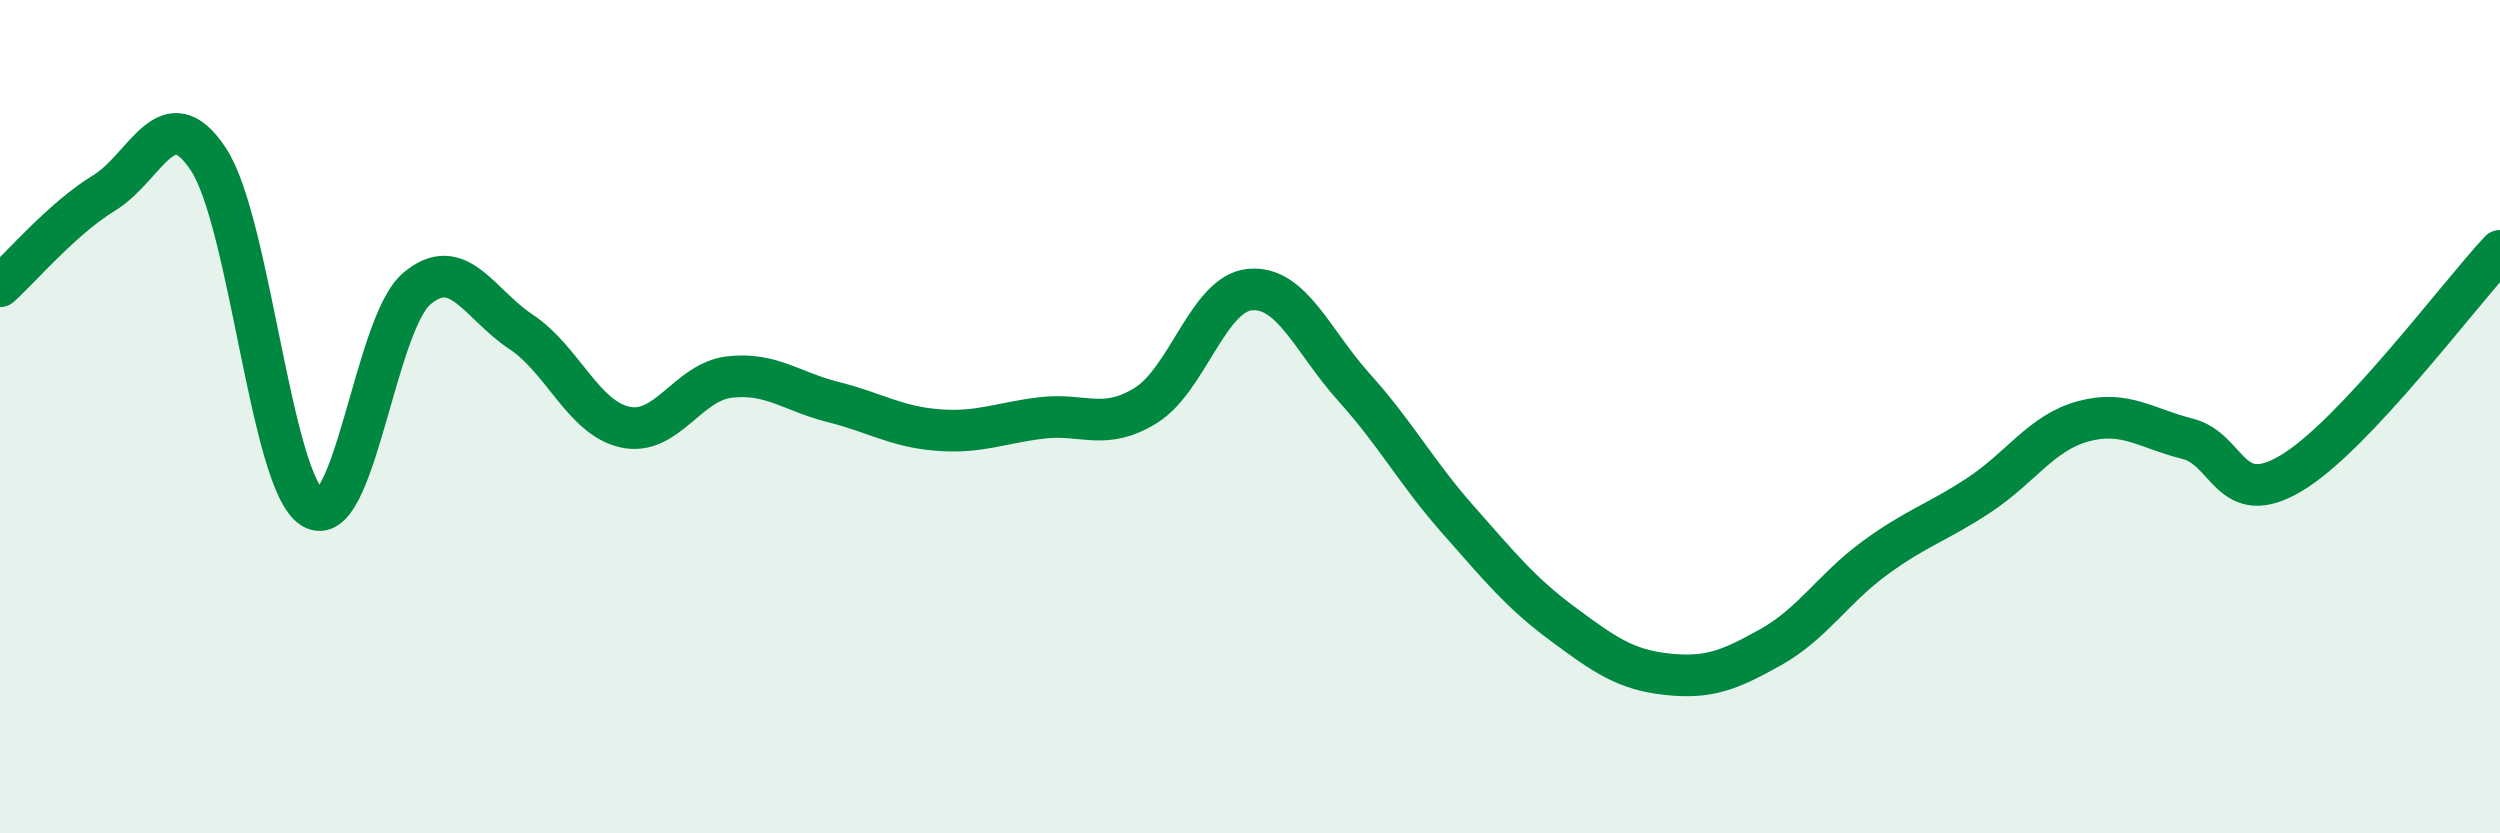 
    <svg width="60" height="20" viewBox="0 0 60 20" xmlns="http://www.w3.org/2000/svg">
      <path
        d="M 0,6.87 C 0.5,6.42 1.5,5.24 2.5,4.63 C 3.5,4.02 4,2.31 5,3.82 C 6,5.33 6.5,11.57 7.5,12.19 C 8.5,12.81 9,7.78 10,6.93 C 11,6.08 11.5,7.3 12.5,7.96 C 13.5,8.62 14,10.03 15,10.25 C 16,10.47 16.5,9.17 17.5,9.05 C 18.5,8.93 19,9.4 20,9.65 C 21,9.9 21.5,10.24 22.5,10.32 C 23.5,10.4 24,10.15 25,10.03 C 26,9.91 26.5,10.35 27.5,9.73 C 28.5,9.11 29,7.04 30,6.95 C 31,6.86 31.5,8.19 32.5,9.3 C 33.5,10.41 34,11.35 35,12.48 C 36,13.61 36.5,14.23 37.5,14.97 C 38.5,15.71 39,16.07 40,16.18 C 41,16.29 41.5,16.09 42.5,15.53 C 43.5,14.97 44,14.12 45,13.39 C 46,12.66 46.5,12.54 47.5,11.88 C 48.5,11.22 49,10.38 50,10.11 C 51,9.84 51.5,10.28 52.5,10.53 C 53.5,10.78 53.5,12.25 55,11.35 C 56.5,10.45 59,7.09 60,6.02L60 20L0 20Z"
        fill="#008740"
        opacity="0.1"
        stroke-linecap="round"
        stroke-linejoin="round"
      />
      <path
        d="M 0,6.87 C 0.5,6.42 1.5,5.24 2.5,4.63 C 3.5,4.02 4,2.31 5,3.82 C 6,5.33 6.5,11.57 7.5,12.19 C 8.5,12.81 9,7.78 10,6.93 C 11,6.08 11.5,7.3 12.5,7.96 C 13.5,8.62 14,10.03 15,10.25 C 16,10.47 16.5,9.17 17.5,9.05 C 18.5,8.93 19,9.4 20,9.65 C 21,9.9 21.5,10.24 22.5,10.32 C 23.5,10.4 24,10.15 25,10.03 C 26,9.91 26.5,10.35 27.5,9.73 C 28.5,9.11 29,7.04 30,6.95 C 31,6.86 31.5,8.19 32.5,9.3 C 33.5,10.41 34,11.35 35,12.48 C 36,13.61 36.5,14.23 37.5,14.97 C 38.5,15.71 39,16.07 40,16.18 C 41,16.29 41.5,16.09 42.5,15.53 C 43.5,14.97 44,14.12 45,13.39 C 46,12.66 46.5,12.54 47.5,11.88 C 48.5,11.22 49,10.38 50,10.11 C 51,9.84 51.5,10.28 52.5,10.53 C 53.5,10.78 53.5,12.25 55,11.35 C 56.5,10.45 59,7.09 60,6.02"
        stroke="#008740"
        stroke-width="1"
        fill="none"
        stroke-linecap="round"
        stroke-linejoin="round"
      />
    </svg>
  